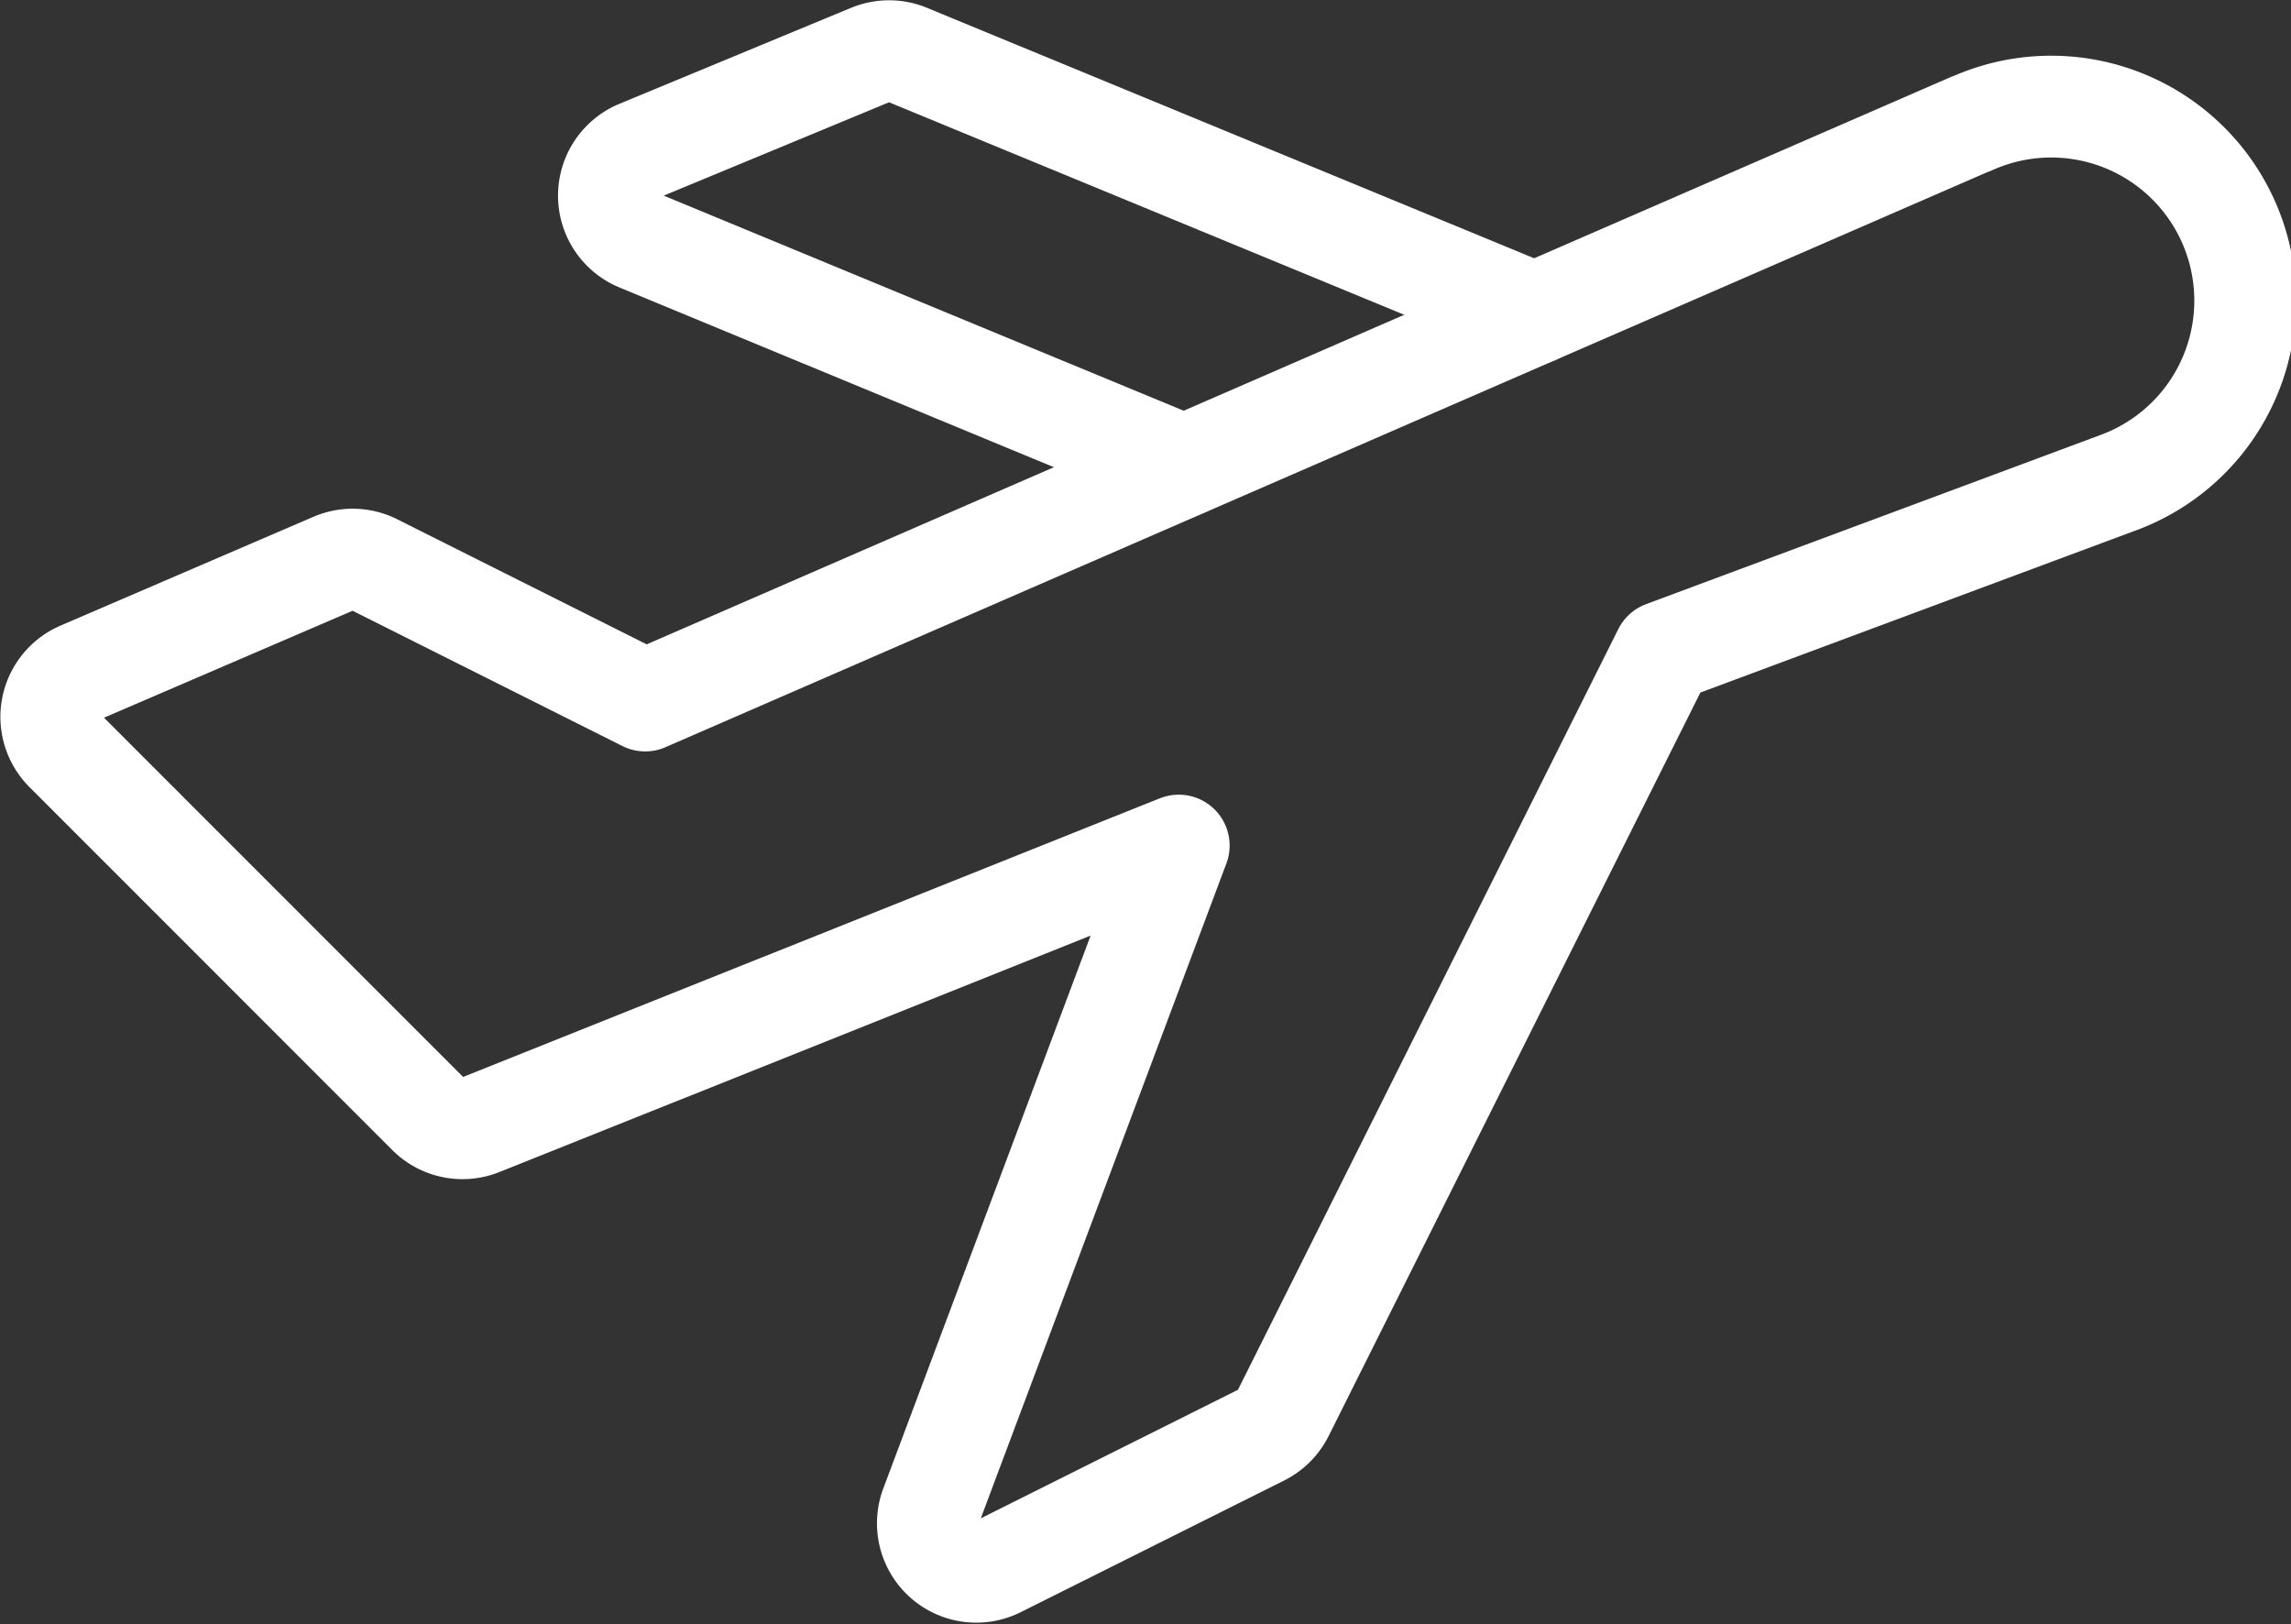 <svg xmlns="http://www.w3.org/2000/svg" width="22.509" height="15.958" viewBox="0 0 22.509 15.958">
  <rect x="0" y="0" width="22.509" height="15.958" fill="#333333" stroke="none"/>
  <g id="Group_12" data-name="Group 12" transform="translate(-523.497 -136.497)">
    <g id="Group_11" data-name="Group 11" transform="translate(524 137)">
      <path id="Path_51" data-name="Path 51" d="M36.895,119.12l-13.023,5.665-2.661-1.334a.476.476,0,0,0-.4-.012l-2.485,1.069a.476.476,0,0,0-.149.775l3.567,3.568a.476.476,0,0,0,.515.1l6.855-2.741L26.68,132.7a.476.476,0,0,0,.658.594L29.927,132a.476.476,0,0,0,.212-.212l3.741-7.481,4.478-1.667A1.906,1.906,0,1,0,36.9,119.12Z" transform="translate(-18.036 -118.406)" fill="none" stroke="#fff" stroke-linecap="round" stroke-linejoin="round" stroke-width="1"/>
      <path id="Path_52" data-name="Path 52" d="M170.876,106.629l-6.161-2.541a.476.476,0,0,0-.364,0l-2.276.943a.476.476,0,0,0,0,.88l5.355,2.215" transform="translate(-156.301 -104.052)" fill="none" stroke="#fff" stroke-linecap="round" stroke-linejoin="round" stroke-width="1"/>
    </g>
  </g>
</svg>
